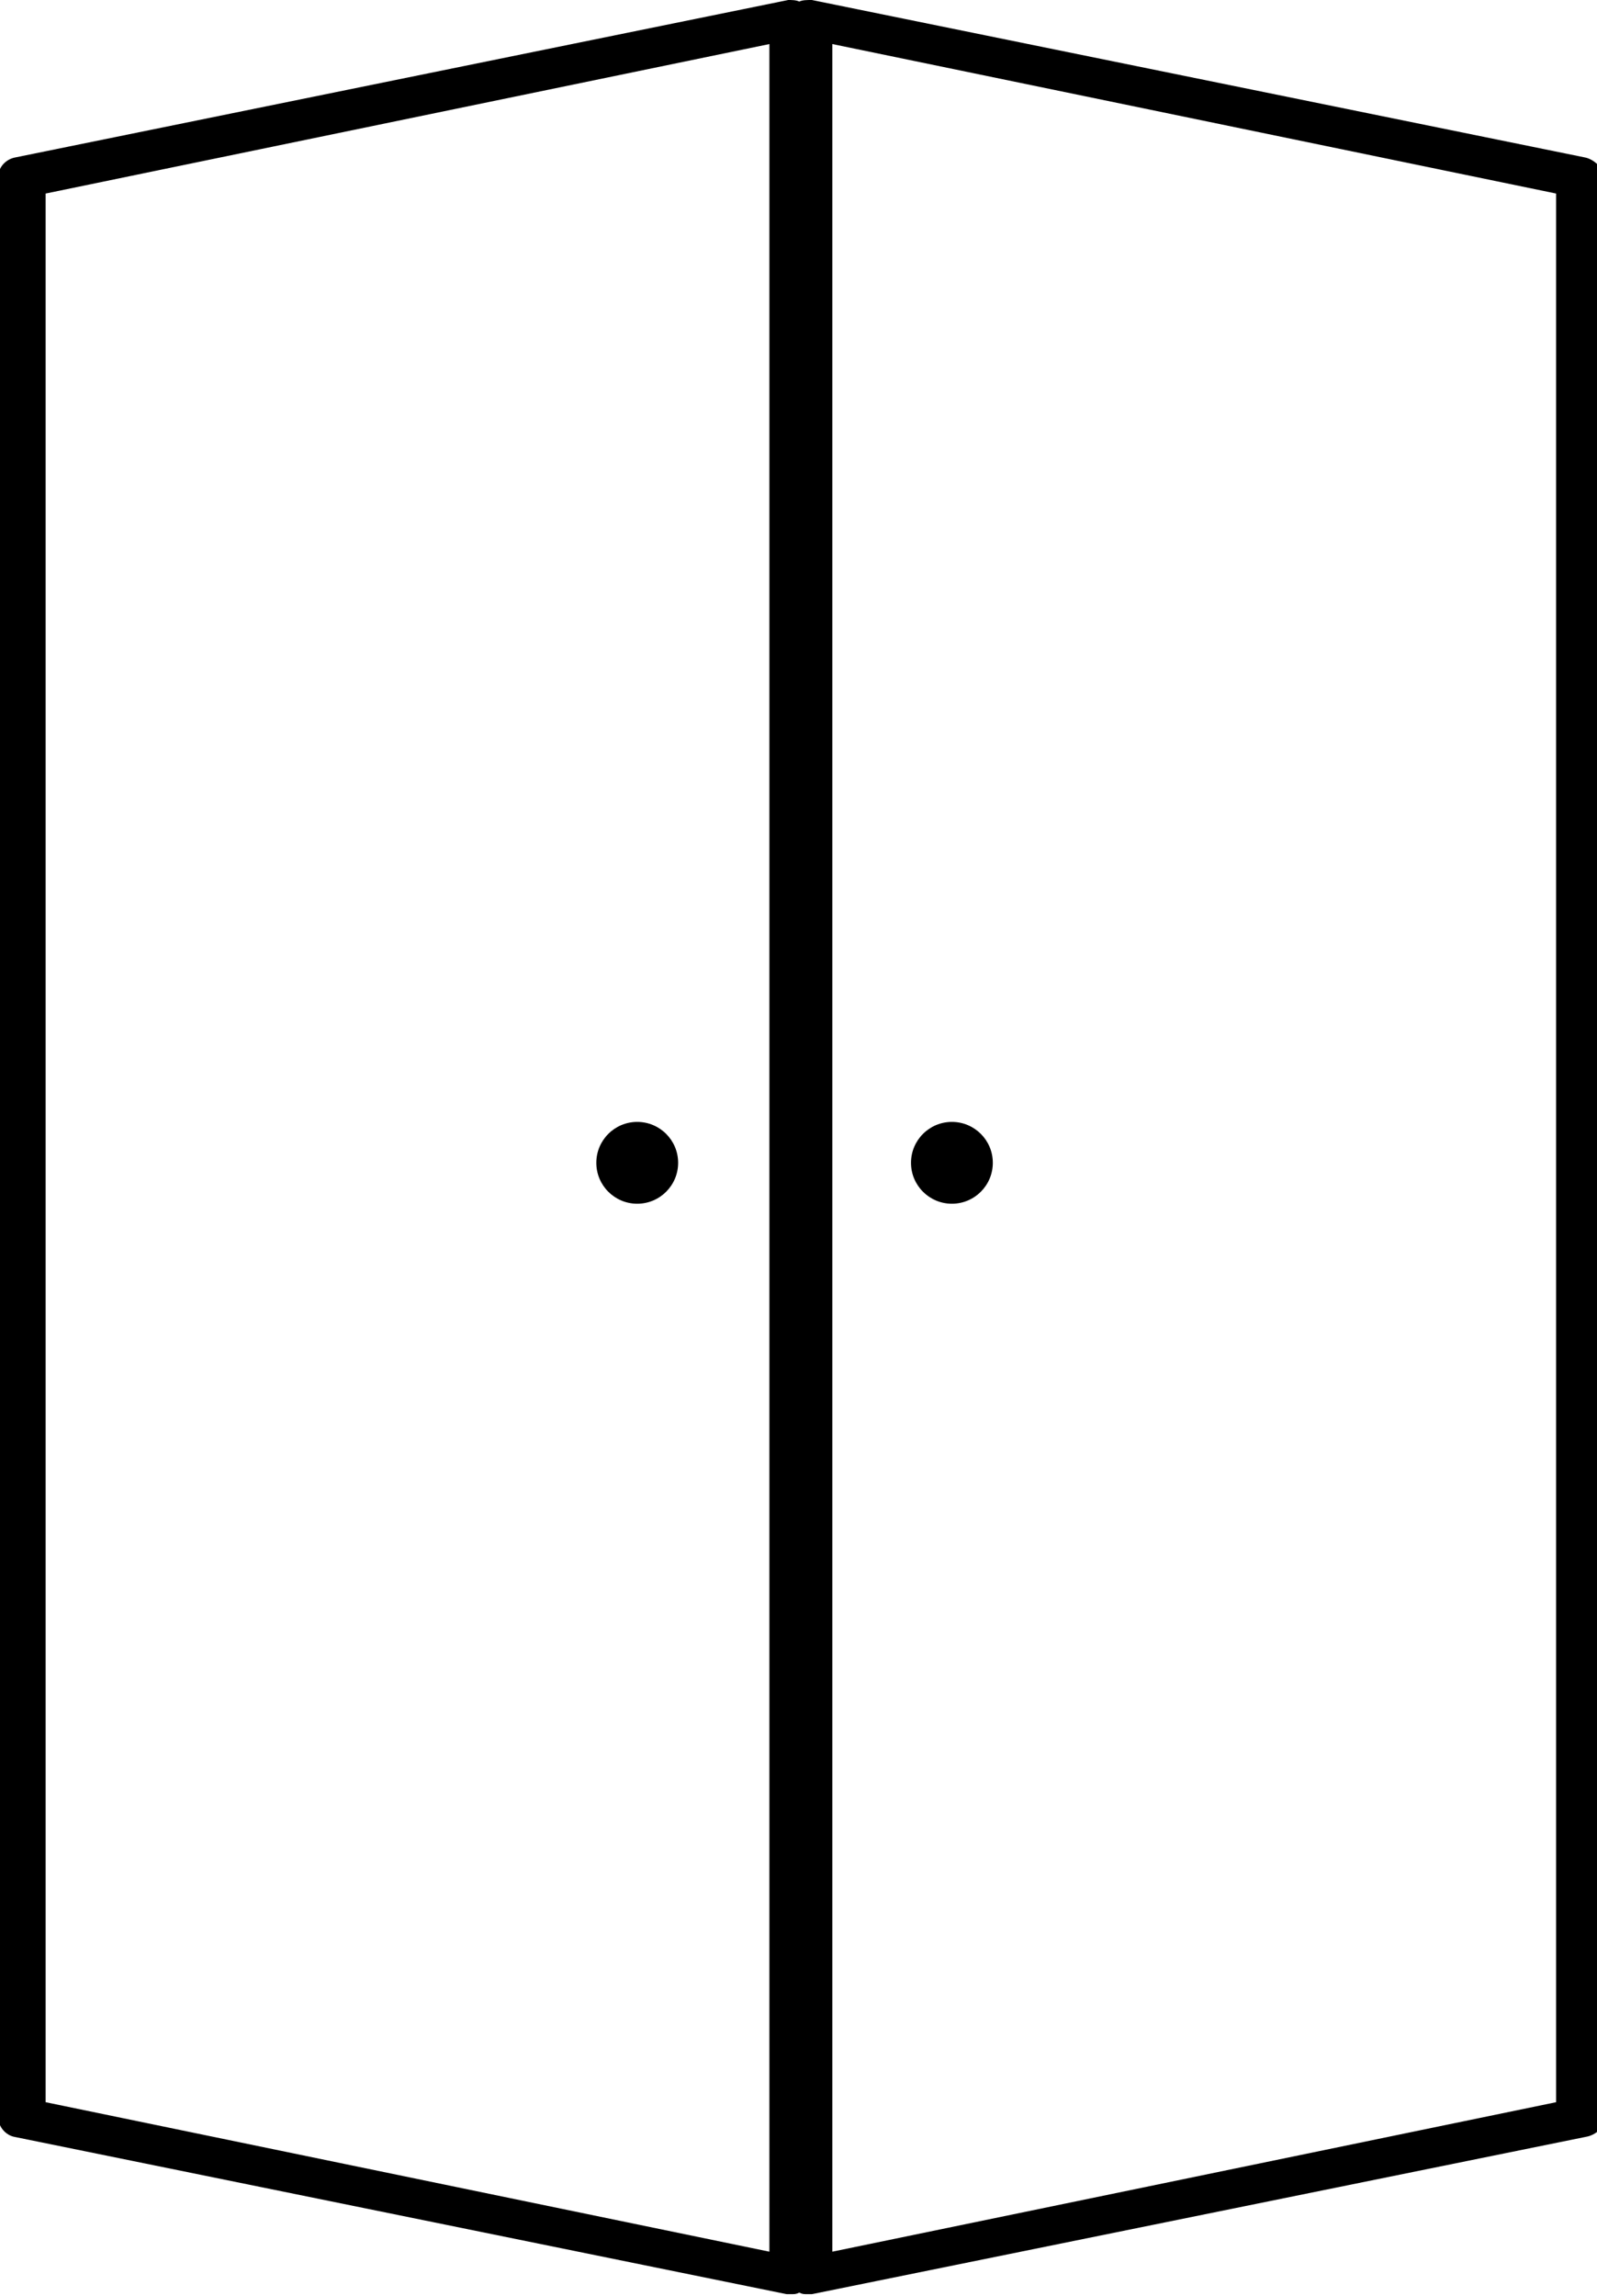 <?xml version="1.0" encoding="utf-8"?>
<!-- Generator: Adobe Illustrator 20.0.0, SVG Export Plug-In . SVG Version: 6.00 Build 0)  -->
<svg version="1.1" id="Ebene_1" xmlns="http://www.w3.org/2000/svg" xmlns:xlink="http://www.w3.org/1999/xlink" x="0px" y="0px"
	 viewBox="0 0 101.5 145.9" style="enable-background:new 0 0 101.5 145.9;" xml:space="preserve">
<style type="text/css">
	.st0{fill:#999999;}
	.st1{fill:#FFFFFF;}
	.st2{fill:none;stroke:#000000;stroke-width:0.695;stroke-linecap:round;stroke-linejoin:round;stroke-miterlimit:10;}
	.st3{fill:none;stroke:#000000;stroke-linecap:round;stroke-linejoin:round;stroke-miterlimit:10;}
</style>
<g>
	<path d="M100.7,10L51.6,0C51.3,0,51,0,50.8,0.1C50.6,0,50.3,0,50.1,0L1,10c-0.6,0.1-1.1,0.6-1.1,1.2v123.4c0,0.6,0.5,1.1,1,1.2
		l49.1,10c0.1,0,0.2,0,0.3,0c0.2,0,0.3,0,0.5-0.1c0.2,0.1,0.3,0.1,0.5,0.1c0.1,0,0.2,0,0.3,0l49.2-10c0.6-0.1,1.2-0.6,1.2-1.2V11.2
		C101.9,10.7,101.3,10.1,100.7,10z M48.9,143.1l-46-9.5V12.3l46-9.5V143.1z M98.9,133.6l-46,9.5V2.8l46,9.5V133.6z"/>
	<circle cx="60.5" cy="73.9" r="2.6"/>
	<circle cx="40.5" cy="73.9" r="2.6"/>
</g>
</svg>
